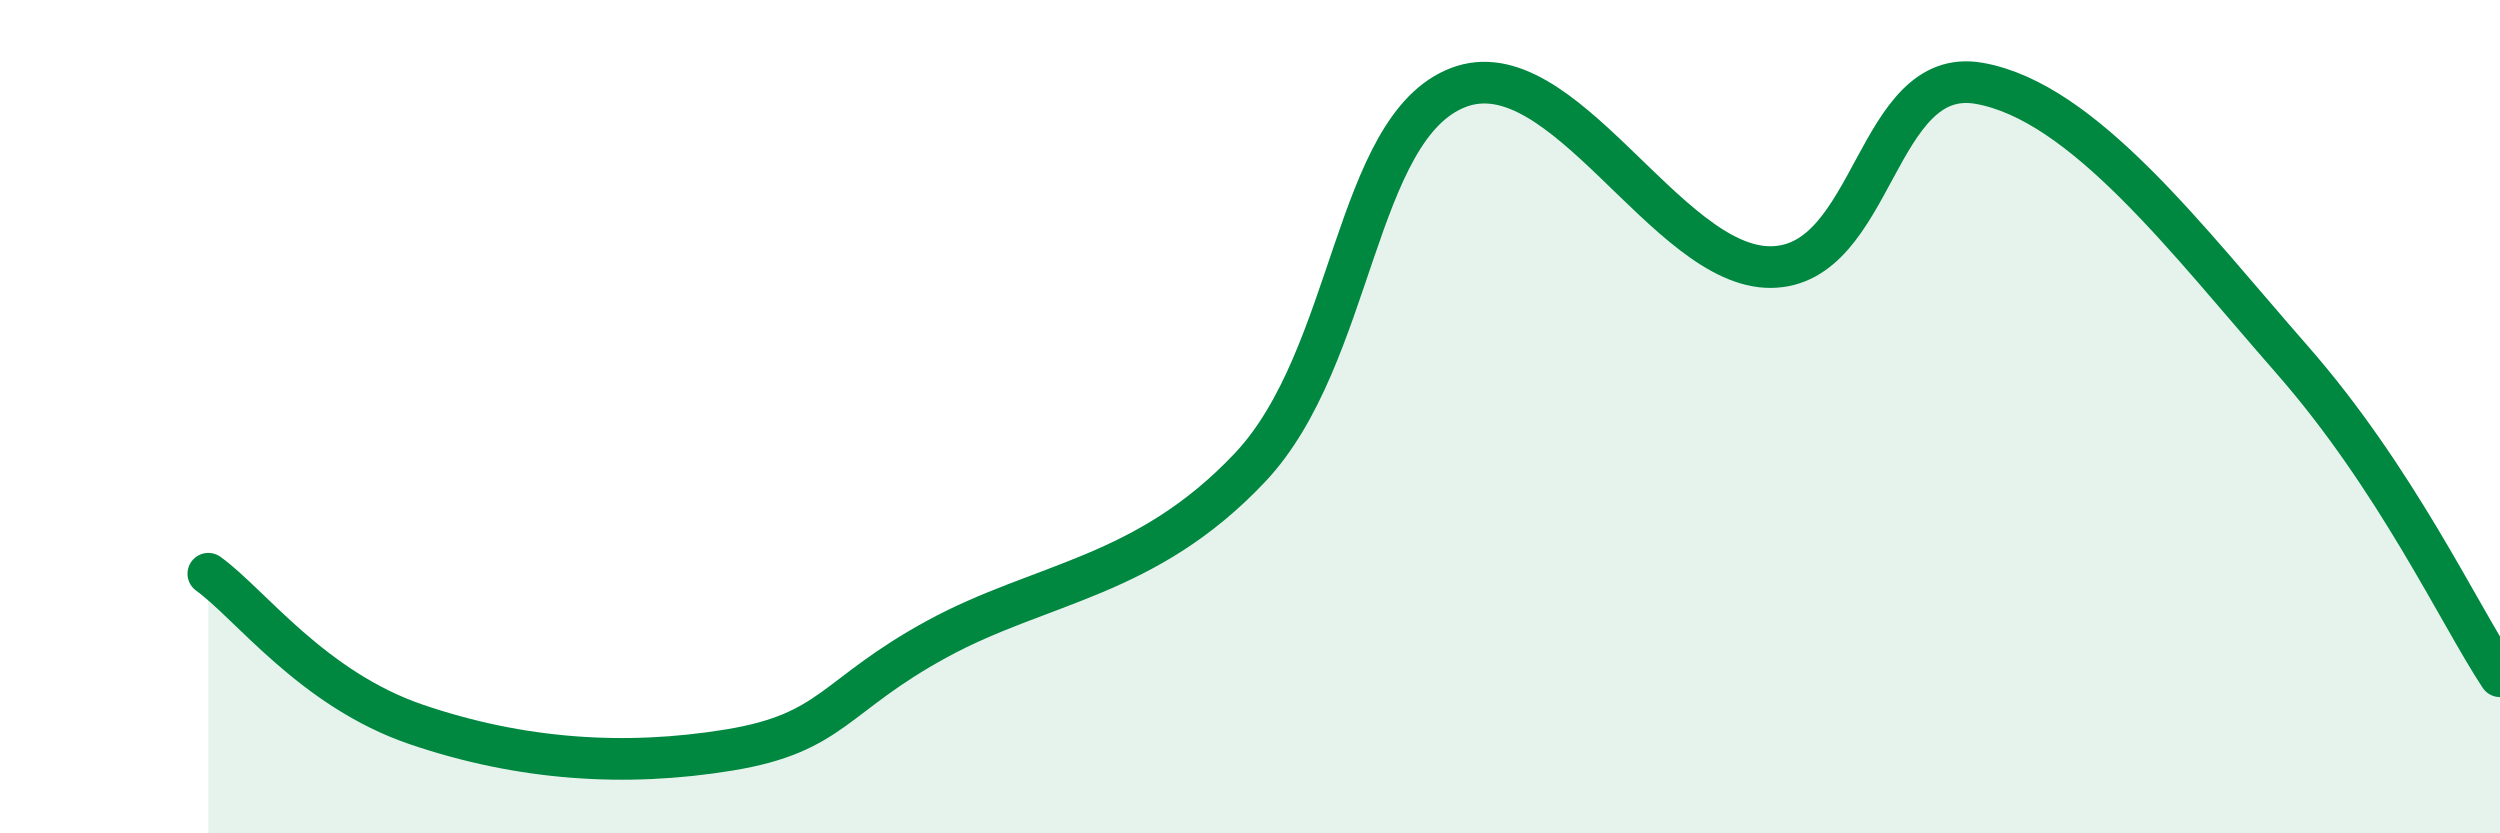 
    <svg width="60" height="20" viewBox="0 0 60 20" xmlns="http://www.w3.org/2000/svg">
      <path
        d="M 5,13.77 C 6,14.49 7.5,16.54 10,17.39 C 12.5,18.24 15,18.41 17.5,18 C 20,17.59 20,16.69 22.5,15.33 C 25,13.97 27.5,13.87 30,11.22 C 32.5,8.57 32.5,3.06 35,2.1 C 37.5,1.14 40,6.43 42.5,6.41 C 45,6.39 45,1.56 47.5,2 C 50,2.44 52.5,5.77 55,8.62 C 57.5,11.47 59,14.71 60,16.23L60 20L5 20Z"
        fill="#008740"
        opacity="0.1"
        stroke-linecap="round"
        stroke-linejoin="round"
      />
      <path
        d="M 5,13.77 C 6,14.49 7.5,16.54 10,17.39 C 12.5,18.24 15,18.41 17.5,18 C 20,17.59 20,16.69 22.5,15.33 C 25,13.97 27.5,13.87 30,11.22 C 32.5,8.57 32.5,3.06 35,2.1 C 37.5,1.14 40,6.43 42.5,6.41 C 45,6.39 45,1.56 47.5,2 C 50,2.44 52.5,5.77 55,8.62 C 57.5,11.47 59,14.71 60,16.23"
        stroke="#008740"
        stroke-width="1"
        fill="none"
        stroke-linecap="round"
        stroke-linejoin="round"
      />
    </svg>
  